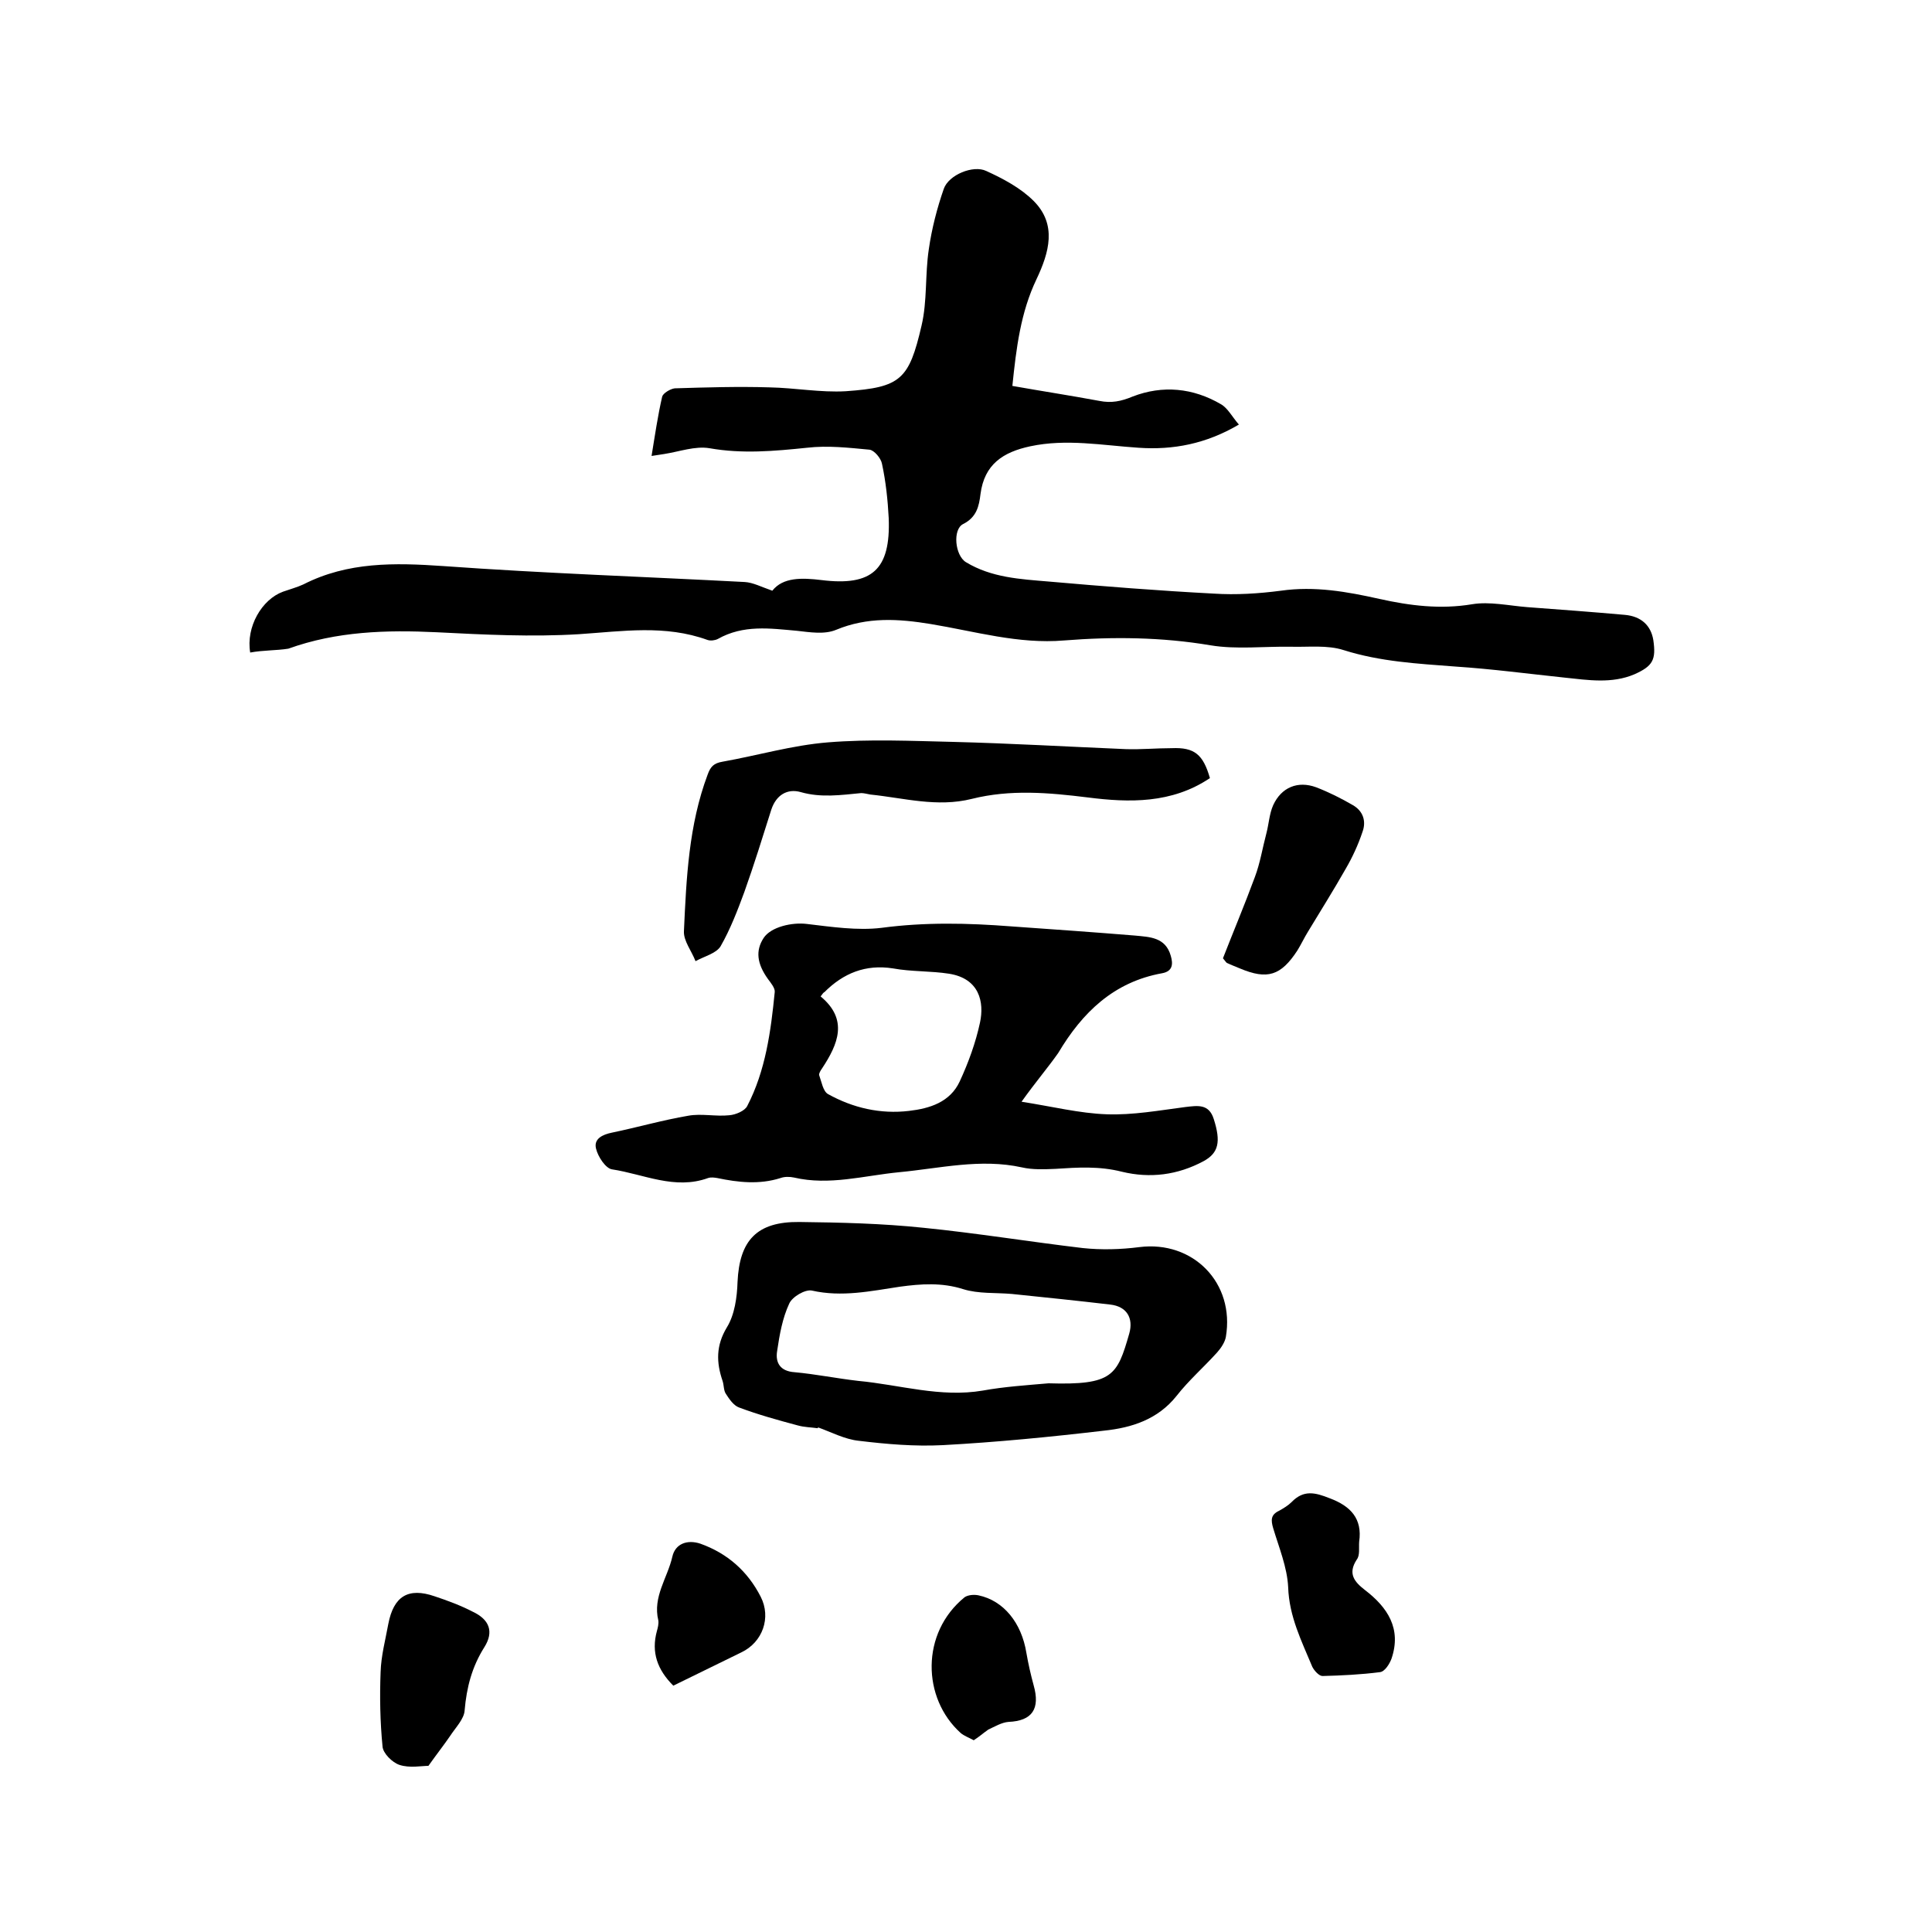 <svg enable-background="new 0 0 400 400" viewBox="0 0 400 400" xmlns="http://www.w3.org/2000/svg"><path d="m51.8 135.1c-.9-5.3 2.4-11 6.8-12.6 1.4-.5 2.9-.9 4.2-1.5 9.2-4.7 18.9-4.5 29-3.8 20.8 1.5 41.6 2.2 62.4 3.3 1.7.1 3.4 1 5.7 1.8 2.2-2.8 6.1-2.7 10.2-2.2 10.5 1.3 14.3-2.2 13.9-12.8-.2-3.8-.6-7.6-1.4-11.3-.2-1.1-1.6-2.8-2.6-2.9-4.3-.4-8.6-.9-12.9-.4-6.8.7-13.4 1.3-20.2.1-3-.5-6.2.7-9.4 1.2-.7.1-1.4.2-2.6.4.7-4.3 1.3-8.4 2.2-12.3.2-.7 1.7-1.6 2.6-1.7 6.5-.2 13.1-.4 19.6-.2 5.3.1 10.6 1.1 15.8.8 11.4-.8 13.1-2.4 15.7-13.6 1.2-5.1.7-10.5 1.5-15.8.6-4.2 1.7-8.5 3.1-12.5 1-2.9 6.1-5 8.8-3.7 3.5 1.6 7.1 3.5 9.8 6.2 4.9 4.9 3.2 10.7.6 16.2-3.3 6.9-4.2 14.3-5 22.1 6.2 1.1 12.1 2 18 3.1 2.5.5 4.5.1 6.9-.9 6.2-2.4 12.5-1.8 18.3 1.6 1.4.8 2.3 2.6 3.7 4.2-6.8 4-13.6 5.3-20.8 4.8-7.5-.5-14.9-1.9-22.4-.3-5.6 1.2-9.5 3.7-10.3 9.9-.3 2.5-.8 4.8-3.6 6.2-2.2 1.1-1.7 6.5.6 7.9 5.3 3.2 11.2 3.5 17.1 4 11.4 1 22.8 1.9 34.2 2.5 4.6.3 9.3 0 13.9-.6 7-1 13.7.2 20.4 1.7 6.3 1.4 12.6 2.2 19.2 1.1 3.6-.6 7.6.3 11.4.6 6.7.5 13.5 1 20.2 1.6 3.4.3 5.4 2.2 5.9 5.2.6 4.1-.1 5.4-3.9 7.1-4.7 2-9.6 1.2-14.4.7-7.6-.8-15.1-1.8-22.7-2.3-7.8-.6-15.5-1-23.1-3.4-3.4-1.1-7.3-.6-10.9-.7-5.6-.1-11.3.6-16.7-.3-10.1-1.7-20.2-1.8-30.3-1-9.4.8-18.5-1.9-27.6-3.4-6.7-1.1-13.1-1.5-19.6 1.2-2.4 1-5.4.5-8.1.2-5.6-.5-11.1-1.3-16.4 1.7-.6.3-1.5.4-2.1.2-8.8-3.2-17.6-1.8-26.6-1.2-9.8.6-19.7.1-29.5-.4-10.4-.5-20.7-.2-30.7 3.4-2.5.4-5.2.3-7.9.8z"/><path d="m211.5 228.1c6.4 1 12 2.4 17.6 2.6 5.4.2 10.9-.8 16.3-1.5 2.6-.3 4.9-.7 5.9 2.5 1.5 4.7 1 7-2.1 8.7-5.4 2.9-11.1 3.6-16.9 2.2-4.7-1.2-9.2-.9-13.8-.6-2.3.1-4.7.2-6.9-.3-8.6-1.9-17 .2-25.5 1-7.2.7-14.4 2.8-21.7 1.1-.9-.2-2-.2-2.8.1-4.4 1.4-8.8.9-13.1 0-.6-.1-1.3-.2-1.9 0-6.9 2.5-13.3-.8-19.9-1.8-1.3-.2-2.9-2.6-3.3-4.3-.5-2 1.3-2.9 3.3-3.3 5.3-1.1 10.5-2.6 15.8-3.5 2.7-.5 5.7.2 8.5-.1 1.3-.1 3.2-.9 3.7-1.9 3.8-7.3 4.9-15.5 5.7-23.6.1-.8-.8-1.9-1.4-2.7-2.3-3.2-2.6-5.9-.9-8.5 1.5-2.3 5.9-3.3 9-2.9 5.1.6 10.4 1.4 15.4.8 9-1.2 17.9-1 26.9-.3 8.5.6 17.1 1.2 25.6 1.9 3 .3 6.3.3 7.4 4.2.5 1.7.4 3.2-1.8 3.6-10 1.8-16.5 8.1-21.5 16.5-2.1 3-4.6 5.9-7.6 10.1zm-41.6-21.8c5.8 4.8 3.6 9.9.3 14.9-.3.4-.7 1.1-.6 1.4.5 1.4.8 3.3 1.8 3.9 5.2 2.9 10.9 4.2 16.8 3.5 4.3-.5 8.5-1.8 10.5-6.1 1.8-3.9 3.3-8 4.2-12.2s-.1-9.1-6.4-10.1c-3.8-.6-7.8-.4-11.6-1.1-5.7-.9-10.3 1-14.2 4.9-.2.1-.3.2-.8.9z"/><path d="m169.3 295.7c-1.4-.2-2.8-.2-4.2-.6-4.1-1.1-8.1-2.2-12.1-3.7-1.1-.4-2-1.7-2.7-2.8-.5-.7-.4-1.8-.7-2.7-1.3-3.8-1.4-7.3.9-11.1 1.6-2.6 2.1-6.2 2.2-9.4.4-8.6 4-12.5 12.8-12.4 8.6.1 17.1.3 25.7 1.2 11 1.1 22 2.9 33 4.2 3.8.4 7.8.3 11.7-.2 11.1-1.4 19.8 7.4 17.9 18.6-.2 1.1-1 2.3-1.8 3.2-2.8 3.1-5.9 5.8-8.4 9-3.9 4.9-9.3 6.6-15 7.2-11.1 1.3-22.3 2.4-33.4 3-5.8.3-11.6-.2-17.4-.9-2.9-.3-5.7-1.8-8.5-2.8.1.1.1.1 0 .2zm47.8-9.3c13.3.4 14.2-1.6 16.7-10.3.9-3.2-.5-5.6-3.9-6-6.8-.8-13.6-1.5-20.4-2.2-3.4-.3-6.9 0-10.1-1-4.4-1.4-8.7-1.1-13.1-.5-6 .9-12 2.2-18.2.8-1.4-.3-4.1 1.3-4.7 2.7-1.4 3-2 6.4-2.5 9.8-.4 2.4.6 4.2 3.6 4.4 4.4.4 8.8 1.3 13.2 1.8 8.6.8 17 3.5 25.8 2 4.4-.8 9-1.1 13.6-1.5z"/><path d="m250.5 161.1c-7.9 5.3-16.7 5.1-25.3 4-8.1-1-16-1.7-24 .3-7.2 1.8-14.1-.2-21-.9-.6-.1-1.3-.3-1.9-.3-4.2.4-8.3 1-12.5-.2-2.8-.8-5.1.6-6.1 3.6-1.8 5.7-3.6 11.5-5.6 17.1-1.4 3.8-2.9 7.7-4.9 11.2-.9 1.5-3.4 2.1-5.2 3.1-.8-2.1-2.5-4.2-2.4-6.2.5-11 1-22 4.9-32.4.6-1.7 1.3-2.4 3.1-2.7 7.3-1.3 14.4-3.4 21.8-4 8.6-.7 17.3-.3 25.9-.1 11.9.3 23.9 1 35.8 1.5 3.2.1 6.3-.2 9.5-.2 4.7-.2 6.5 1.3 7.9 6.2z"/><path d="m253.2 198.4c2.1-5.4 4.5-11.1 6.6-16.8 1.1-2.9 1.6-6.1 2.4-9.1.5-1.9.6-4 1.4-5.8 1.7-3.7 5.1-5.1 8.9-3.7 2.6 1 5.2 2.3 7.6 3.7 2.1 1.2 2.8 3.3 2 5.5-.9 2.7-2.1 5.3-3.5 7.7-2.5 4.4-5.2 8.7-7.8 13-.8 1.3-1.4 2.6-2.2 3.9-3.4 5.2-6.2 6.1-11.9 3.7-.9-.4-1.8-.7-2.6-1.1-.1 0-.3-.2-.9-1z"/><path d="m281.4 319.2c-.1 1.3.2 2.8-.5 3.7-1.9 2.9-.5 4.6 1.7 6.3 4.7 3.6 7.6 8 5.5 14.2-.4 1.1-1.4 2.7-2.4 2.8-3.9.5-7.9.7-11.9.8-.7 0-1.7-1.1-2.1-1.9-2.2-5.3-4.8-10.4-5-16.5-.2-4.1-1.9-8.2-3.1-12.2-.5-1.7-.5-2.8 1.2-3.6.9-.5 1.9-1.1 2.6-1.8 2.5-2.6 4.9-2 7.9-.8 4.3 1.6 6.8 4.2 6.1 9z"/><path d="m88.7 365.6c-1.4 0-3.9.5-6-.2-1.5-.5-3.4-2.4-3.5-3.8-.5-5.1-.6-10.3-.4-15.4.1-3.4 1-6.7 1.6-10 1.1-5.7 4.1-7.6 9.6-5.7 2.7.9 5.4 1.9 7.9 3.2 3.4 1.6 4.4 4.1 2.4 7.3-2.6 4.1-3.7 8.4-4.1 13.1-.1 1.8-1.9 3.6-3 5.3-1.3 1.9-2.8 3.8-4.5 6.2z"/><path d="m139.4 349c-3.3-3.3-4.6-6.9-3.4-11.3.2-.7.4-1.5.3-2.2-1.2-4.9 1.9-8.8 2.9-13.2.6-2.7 3.1-3.6 5.8-2.7 5.6 2 9.8 5.7 12.5 11 2.2 4.3.4 9.4-4 11.5-4.7 2.3-9.4 4.6-14.1 6.9z"/><path d="m201.6 360.3c-1.1-.6-2-.9-2.7-1.5-8-7.2-8.3-20.7.8-28.1.7-.5 2-.6 2.9-.4 5.2 1.1 8.9 5.7 9.9 11.9.4 2.3.9 4.5 1.5 6.7 1.4 4.9-.3 7.4-5.2 7.6-1.4.1-2.9 1-4.2 1.6-1 .7-1.9 1.5-3 2.2z"/></svg>